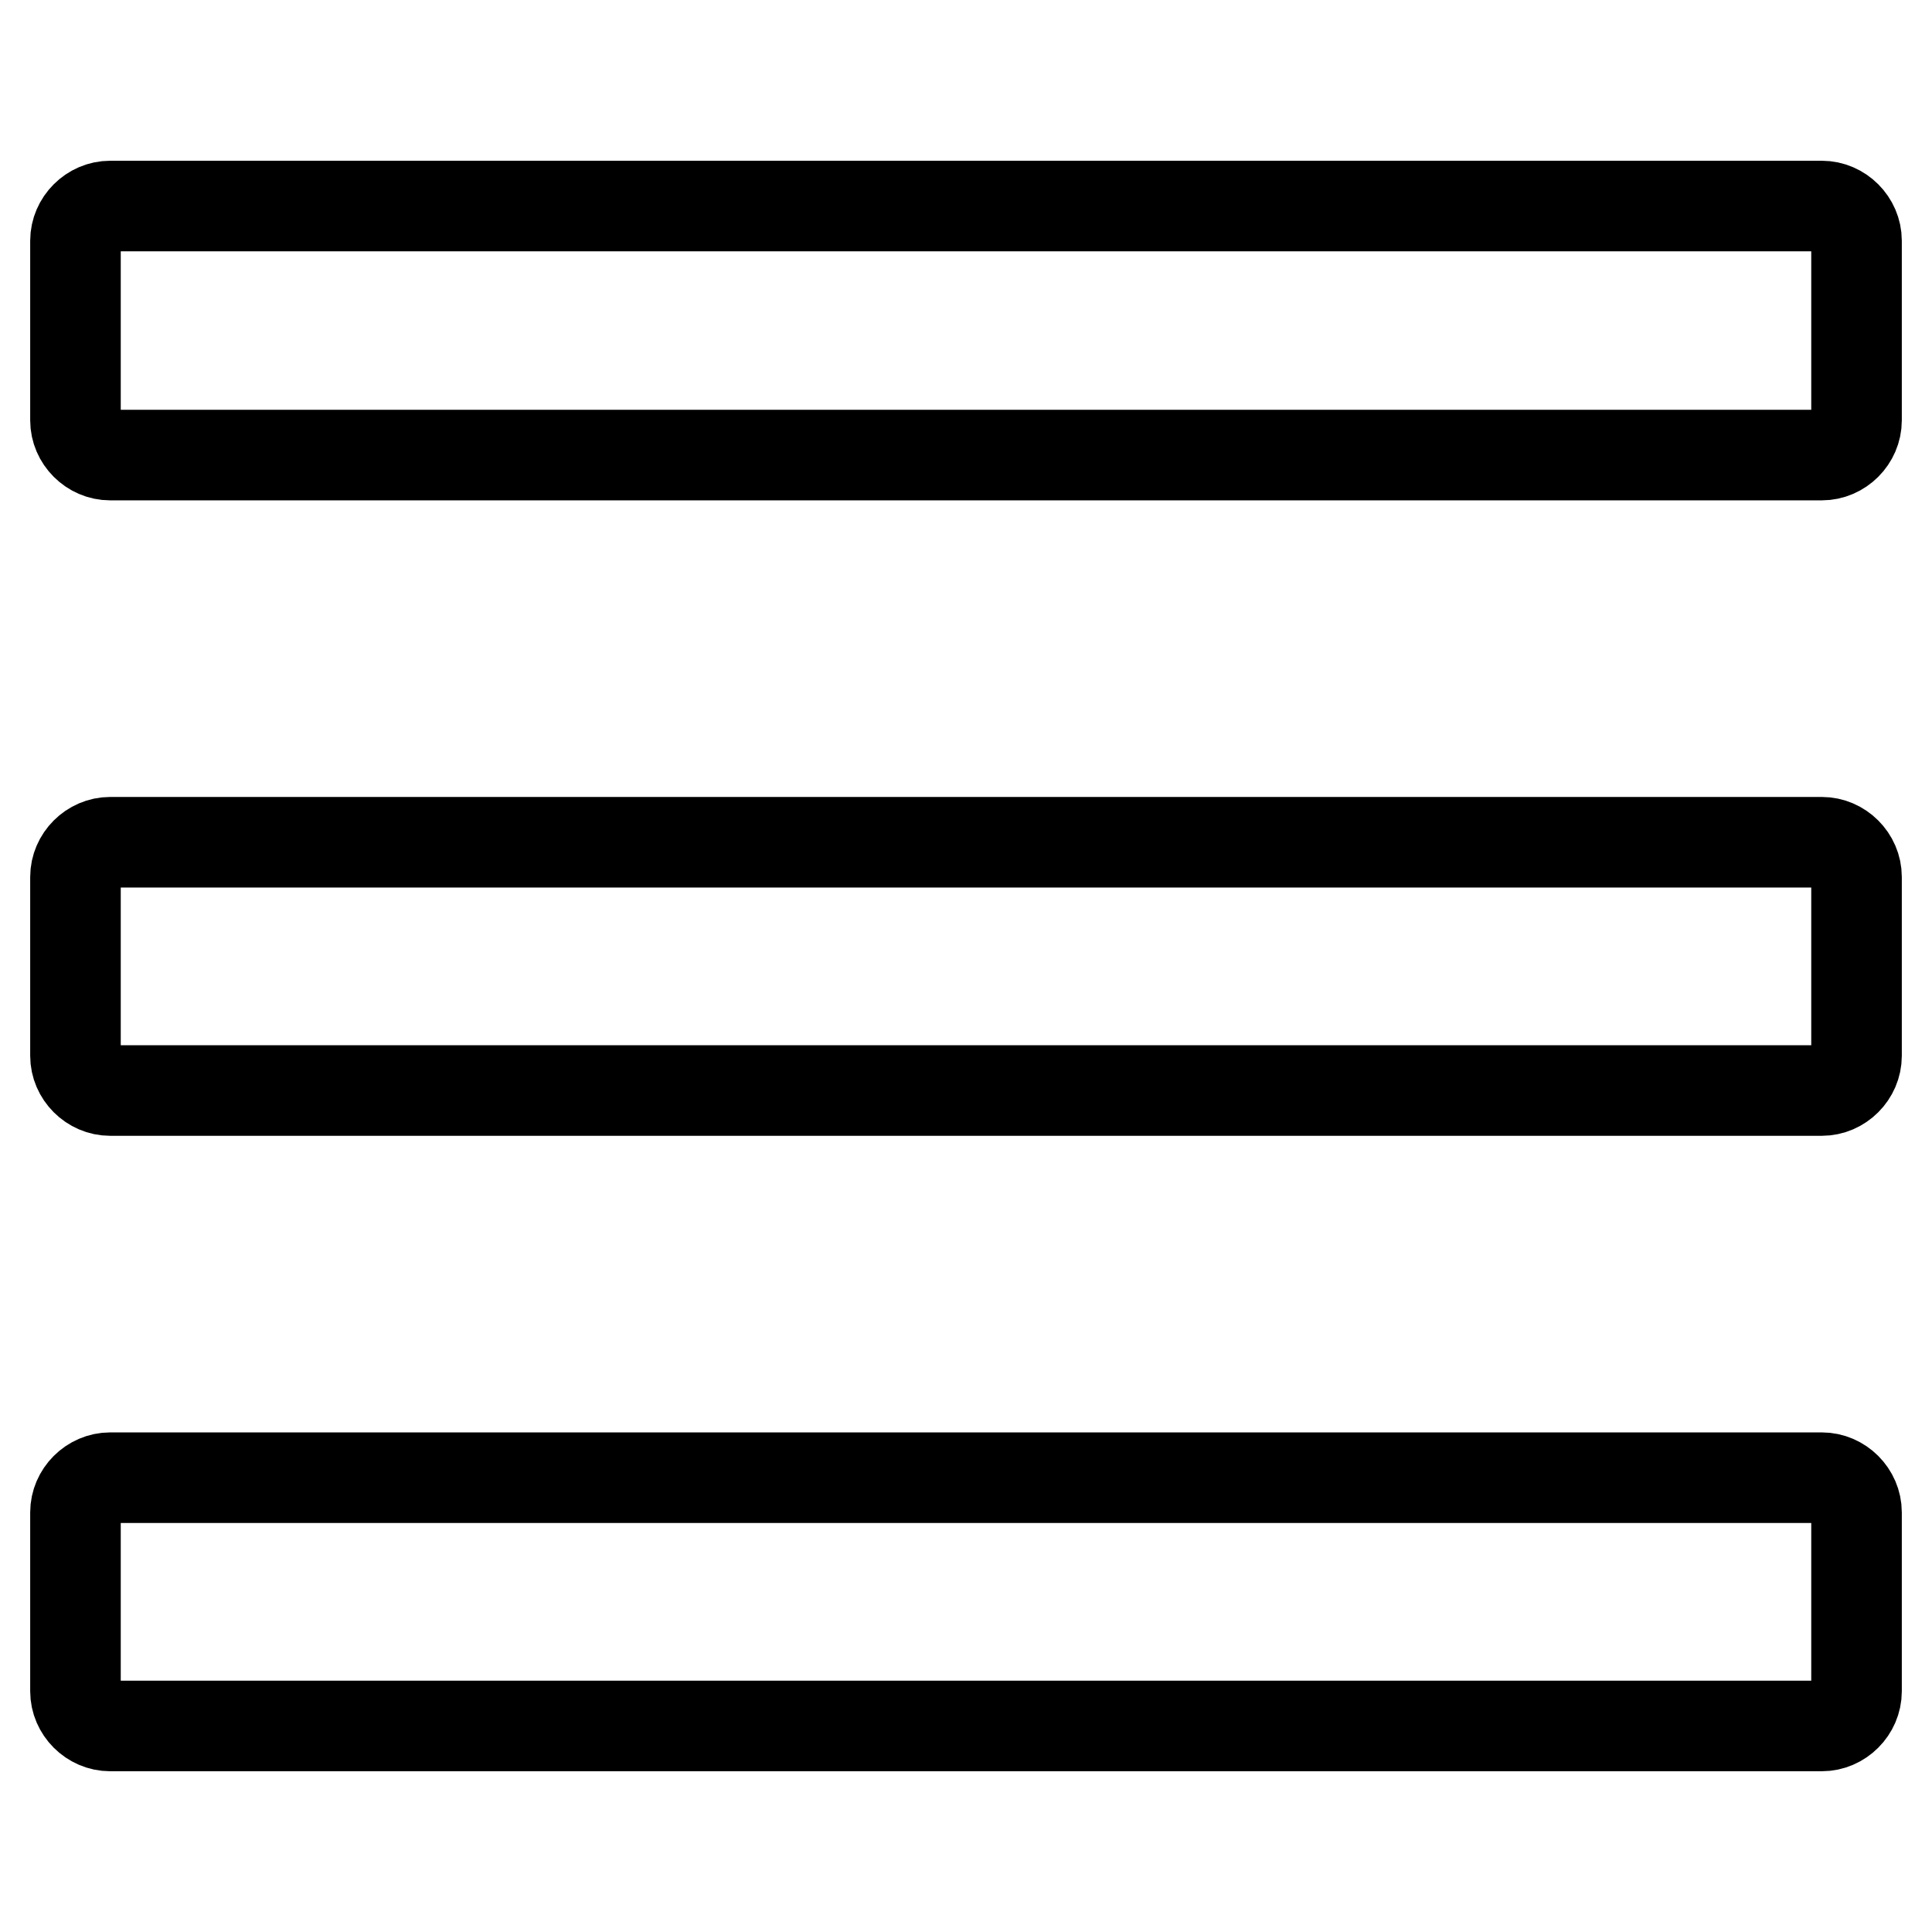 <?xml version="1.0" encoding="utf-8"?>
<!-- Svg Vector Icons : http://www.onlinewebfonts.com/icon -->
<!DOCTYPE svg PUBLIC "-//W3C//DTD SVG 1.1//EN" "http://www.w3.org/Graphics/SVG/1.1/DTD/svg11.dtd">
<svg version="1.1" xmlns="http://www.w3.org/2000/svg" xmlns:xlink="http://www.w3.org/1999/xlink" x="0px" y="0px" viewBox="0 0 256 256" enable-background="new 0 0 256 256" xml:space="preserve">
<g> <path stroke-width="12" fill-opacity="0" stroke="#000000"  d="M246,55.7c0,2.5-2.1,4.6-4.6,4.6H14.6c-2.5,0-4.6-2.1-4.6-4.6V31.9c0-2.5,2.1-4.6,4.6-4.6h226.8 c2.5,0,4.6,2.1,4.6,4.6L246,55.7L246,55.7z M246,139.9c0,2.5-2.1,4.6-4.6,4.6H14.6c-2.5,0-4.6-2.1-4.6-4.6v-23.7 c0-2.5,2.1-4.6,4.6-4.6h226.8c2.5,0,4.6,2.1,4.6,4.6L246,139.9L246,139.9z M246,224.1c0,2.5-2.1,4.6-4.6,4.6H14.6 c-2.5,0-4.6-2.1-4.6-4.6v-23.7c0-2.5,2.1-4.6,4.6-4.6h226.8c2.5,0,4.6,2.1,4.6,4.6L246,224.1L246,224.1z"/></g>
</svg>
